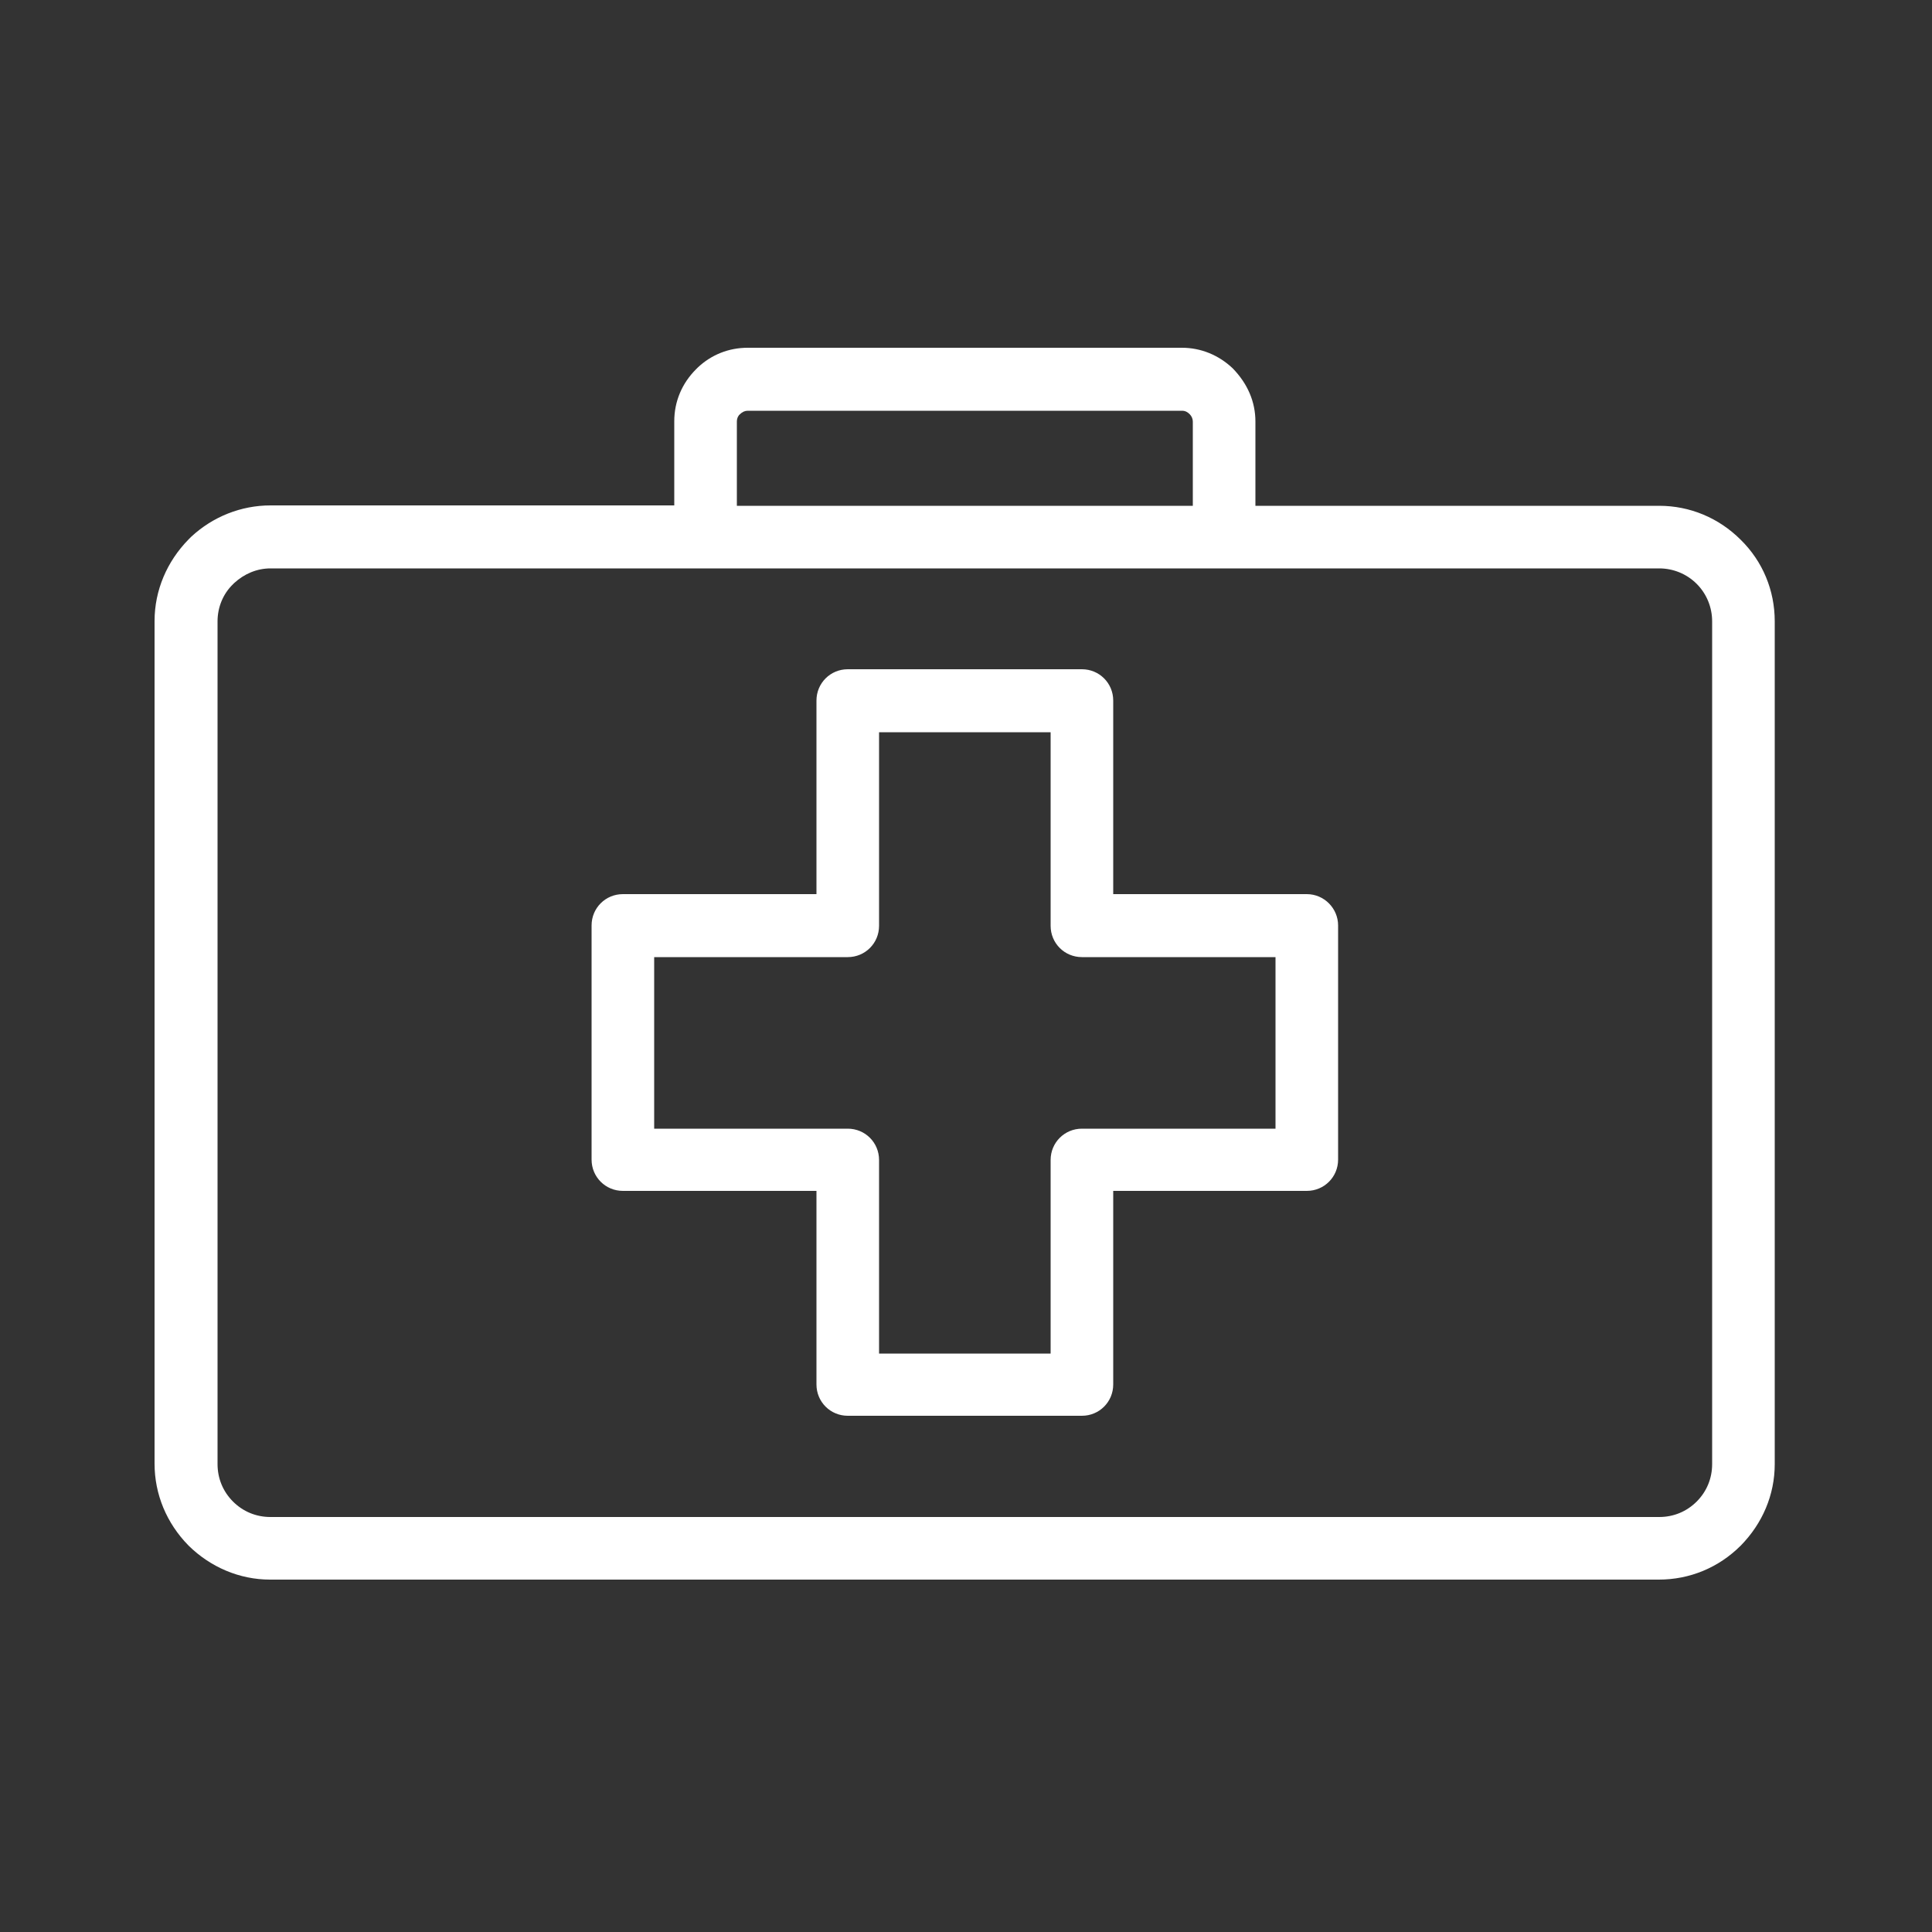 <?xml version="1.0" encoding="utf-8"?>
<svg width="80" height="80" viewBox="0 0 80 80" fill="none" xmlns="http://www.w3.org/2000/svg">
<rect x="0" y="0" width="80" height="80" fill="#333333" stroke="none"/>
<path d="M54.112 37.024H46.096V29.008C46.096 28.288 45.52 27.712 44.8 27.712H35.104C34.384 27.712 33.808 28.288 33.808 29.008V37.024H25.792C25.072 37.024 24.496 37.6 24.496 38.32V48.016C24.496 48.736 25.072 49.312 25.792 49.312H33.808V57.328C33.808 58.048 34.384 58.624 35.104 58.624H44.8C45.52 58.624 46.096 58.048 46.096 57.328V49.312H54.112C54.832 49.312 55.408 48.736 55.408 48.016V38.32C55.408 37.616 54.832 37.024 54.112 37.024ZM35.104 46.736H27.088V39.632H35.104C35.824 39.632 36.4 39.056 36.4 38.336V30.32H43.504V38.336C43.504 39.056 44.08 39.632 44.8 39.632H52.816V46.736H44.8C44.08 46.736 43.504 47.312 43.504 48.032V56.048H36.4V48.032C36.4 47.312 35.824 46.736 35.104 46.736Z" fill="white"/>
<path d="M72.08 22.352C71.168 21.44 69.968 20.944 68.704 20.944H51.984V17.456C51.984 16.64 51.664 15.888 51.04 15.248C50.464 14.704 49.728 14.4 48.944 14.4H30.96C30.176 14.4 29.456 14.688 28.896 15.216L28.816 15.296C28.24 15.872 27.92 16.624 27.92 17.44V20.928H11.2C9.984 20.928 8.816 21.392 7.92 22.224L7.808 22.336C6.912 23.248 6.4 24.448 6.4 25.712V60.608C6.4 61.872 6.896 63.072 7.808 64C8.72 64.896 9.92 65.408 11.184 65.408H68.688C69.968 65.408 71.168 64.912 72.08 64C72.976 63.088 73.488 61.904 73.488 60.624V25.728C73.488 24.448 72.992 23.248 72.08 22.352ZM30.96 17.008H48.944C49.088 17.008 49.184 17.072 49.264 17.152C49.344 17.232 49.392 17.344 49.392 17.456V20.944H30.512V17.456C30.512 17.296 30.592 17.184 30.64 17.152C30.736 17.056 30.848 17.008 30.96 17.008ZM70.896 25.728V60.624C70.896 61.216 70.672 61.76 70.256 62.176C69.84 62.592 69.296 62.816 68.704 62.816H11.2C10.608 62.816 10.064 62.592 9.648 62.176C9.232 61.76 9.008 61.216 9.008 60.624V25.728C9.008 25.152 9.232 24.592 9.648 24.192L9.696 24.144C10.112 23.76 10.64 23.536 11.2 23.536H68.704C69.28 23.536 69.84 23.76 70.256 24.176C70.672 24.592 70.896 25.152 70.896 25.728Z" fill="white"/>
</svg>
